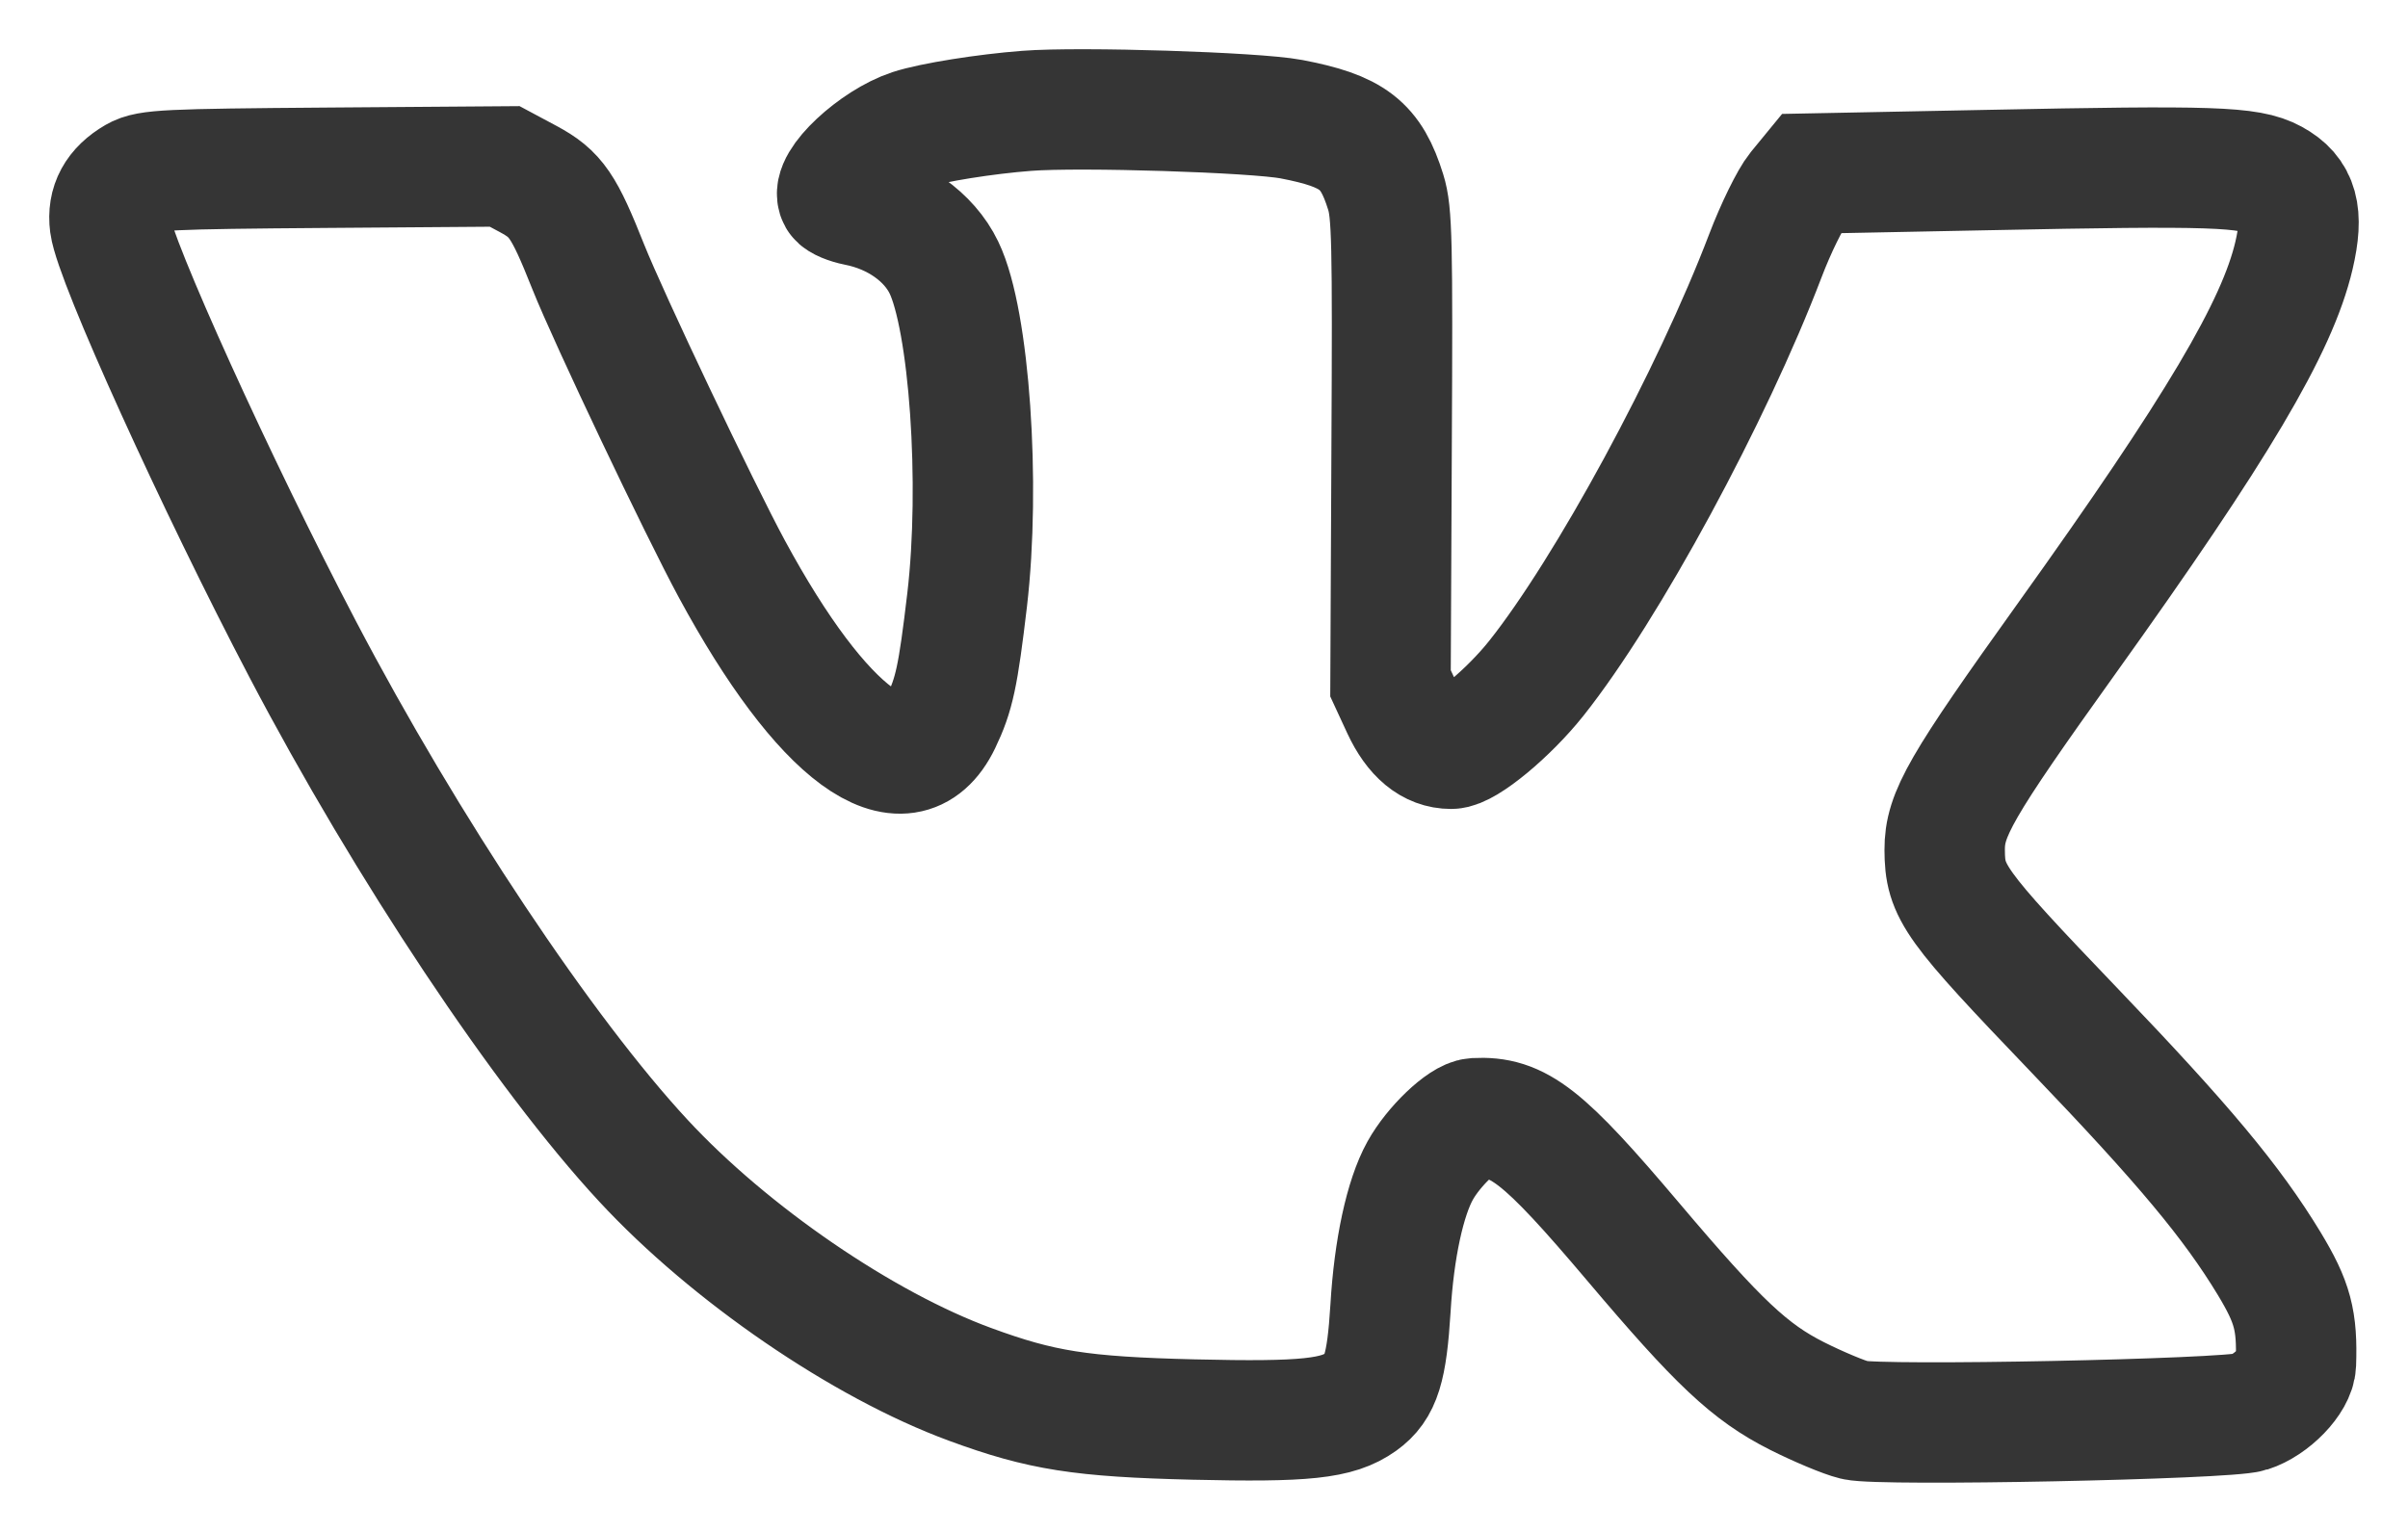 <?xml version="1.0" encoding="UTF-8"?> <svg xmlns="http://www.w3.org/2000/svg" width="22" height="14" viewBox="0 0 22 14" fill="none"><path fill-rule="evenodd" clip-rule="evenodd" d="M9.38 1.013C9.001 1.042 8.518 1.119 8.325 1.182C7.994 1.291 7.581 1.677 7.657 1.808C7.671 1.832 7.748 1.864 7.828 1.88C8.186 1.95 8.489 2.164 8.624 2.445C8.856 2.924 8.96 4.422 8.836 5.482C8.753 6.183 8.718 6.346 8.596 6.6C8.269 7.28 7.511 6.724 6.686 5.199C6.389 4.65 5.56 2.904 5.375 2.44C5.151 1.876 5.08 1.773 4.826 1.636L4.611 1.521L2.988 1.533C1.523 1.544 1.354 1.552 1.239 1.618C1.058 1.723 0.98 1.866 1.004 2.051C1.047 2.379 1.981 4.437 2.767 5.936C3.715 7.744 4.969 9.627 5.878 10.607C6.667 11.459 7.883 12.292 8.864 12.652C9.514 12.891 9.875 12.948 10.905 12.973C11.927 12.997 12.22 12.966 12.437 12.81C12.615 12.682 12.67 12.505 12.704 11.955C12.736 11.412 12.837 10.946 12.975 10.698C13.097 10.478 13.362 10.225 13.476 10.219C13.873 10.198 14.095 10.372 14.924 11.352C15.701 12.271 15.988 12.541 16.418 12.758C16.611 12.855 16.849 12.955 16.945 12.978C17.18 13.035 20.346 12.971 20.551 12.905C20.753 12.841 20.971 12.615 20.976 12.465C20.99 12.067 20.945 11.901 20.732 11.548C20.391 10.986 19.954 10.461 18.955 9.419C17.846 8.261 17.769 8.154 17.767 7.767C17.766 7.442 17.91 7.192 18.883 5.833C20.256 3.915 20.805 2.989 20.958 2.336C21.048 1.952 20.997 1.767 20.766 1.641C20.548 1.523 20.216 1.512 18.163 1.554L16.546 1.586L16.423 1.736C16.356 1.818 16.224 2.087 16.13 2.334C15.641 3.618 14.684 5.384 14.036 6.199C13.783 6.517 13.39 6.843 13.258 6.843C13.075 6.843 12.924 6.718 12.809 6.472L12.704 6.245L12.714 4.105C12.724 2.199 12.718 1.941 12.66 1.755C12.526 1.324 12.361 1.197 11.798 1.089C11.466 1.026 9.869 0.975 9.38 1.013Z" stroke="#353535" stroke-width="1.1"></path></svg> 